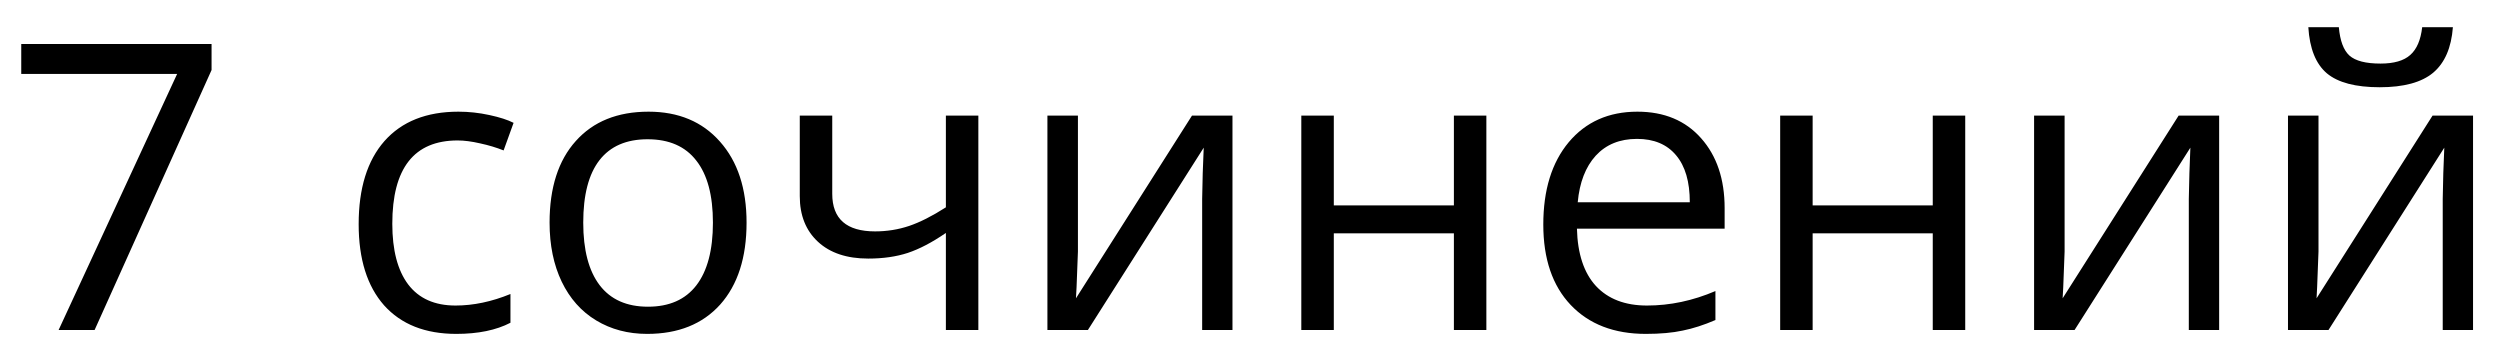 <?xml version="1.0" encoding="UTF-8"?> <svg xmlns="http://www.w3.org/2000/svg" width="88" height="12" viewBox="0 0 88 12" fill="none"><path d="M2.063 11.616L6.235 2.603H0.748V1.549H7.447V2.465L3.33 11.616H2.063ZM16.061 11.753C14.969 11.753 14.122 11.418 13.52 10.748C12.924 10.073 12.625 9.121 12.625 7.891C12.625 6.628 12.928 5.653 13.534 4.964C14.145 4.276 15.012 3.931 16.137 3.931C16.499 3.931 16.862 3.97 17.225 4.049C17.587 4.127 17.872 4.218 18.078 4.324L17.727 5.295C17.475 5.194 17.199 5.111 16.901 5.047C16.603 4.978 16.339 4.944 16.109 4.944C14.576 4.944 13.809 5.921 13.809 7.877C13.809 8.804 13.995 9.516 14.367 10.011C14.744 10.507 15.299 10.755 16.034 10.755C16.662 10.755 17.307 10.62 17.968 10.349V11.361C17.463 11.623 16.828 11.753 16.061 11.753ZM26.279 7.836C26.279 9.066 25.969 10.027 25.35 10.721C24.73 11.409 23.874 11.753 22.781 11.753C22.107 11.753 21.508 11.595 20.984 11.278C20.461 10.962 20.057 10.507 19.772 9.915C19.488 9.323 19.345 8.63 19.345 7.836C19.345 6.605 19.653 5.648 20.268 4.964C20.883 4.276 21.737 3.931 22.829 3.931C23.885 3.931 24.723 4.283 25.343 4.985C25.967 5.687 26.279 6.637 26.279 7.836ZM20.53 7.836C20.53 8.8 20.723 9.534 21.108 10.039C21.494 10.544 22.061 10.796 22.809 10.796C23.557 10.796 24.124 10.546 24.51 10.046C24.9 9.541 25.095 8.804 25.095 7.836C25.095 6.876 24.9 6.149 24.51 5.653C24.124 5.152 23.552 4.902 22.795 4.902C22.047 4.902 21.482 5.148 21.101 5.639C20.72 6.13 20.53 6.862 20.53 7.836ZM29.295 4.069V6.823C29.295 7.705 29.798 8.145 30.803 8.145C31.221 8.145 31.62 8.081 32.001 7.953C32.382 7.824 32.813 7.606 33.295 7.298V4.069H34.438V11.616H33.295V8.2C32.813 8.531 32.366 8.765 31.953 8.903C31.544 9.036 31.081 9.102 30.562 9.102C29.809 9.102 29.219 8.905 28.792 8.51C28.366 8.116 28.152 7.581 28.152 6.906V4.069H29.295ZM37.943 4.069V8.855L37.895 10.108L37.874 10.5L41.958 4.069H43.383V11.616H42.316V7.002L42.336 6.094L42.371 5.198L38.294 11.616H36.869V4.069H37.943ZM46.95 4.069V7.23H51.177V4.069H52.32V11.616H51.177V8.214H46.95V11.616H45.806V4.069H46.95ZM57.932 11.753C56.816 11.753 55.935 11.414 55.288 10.734C54.645 10.055 54.324 9.112 54.324 7.904C54.324 6.688 54.622 5.722 55.219 5.006C55.82 4.29 56.626 3.931 57.636 3.931C58.581 3.931 59.33 4.244 59.881 4.868C60.431 5.488 60.707 6.307 60.707 7.326V8.049H55.508C55.531 8.935 55.754 9.607 56.176 10.066C56.603 10.525 57.202 10.755 57.973 10.755C58.786 10.755 59.589 10.585 60.383 10.245V11.265C59.979 11.439 59.596 11.563 59.233 11.636C58.875 11.714 58.441 11.753 57.932 11.753ZM57.622 4.889C57.016 4.889 56.532 5.086 56.169 5.481C55.811 5.875 55.6 6.422 55.536 7.119H59.481C59.481 6.399 59.321 5.848 58.999 5.467C58.678 5.081 58.219 4.889 57.622 4.889ZM63.805 4.069V7.23H68.033V4.069H69.176V11.616H68.033V8.214H63.805V11.616H62.662V4.069H63.805ZM72.674 4.069V8.855L72.626 10.108L72.605 10.5L76.688 4.069H78.114V11.616H77.046V7.002L77.067 6.094L77.101 5.198L73.025 11.616H71.6V4.069H72.674ZM81.611 4.069V8.855L81.563 10.108L81.543 10.5L85.626 4.069H87.051V11.616H85.984V7.002L86.004 6.094L86.039 5.198L81.963 11.616H80.537V4.069H81.611ZM83.766 3.071C82.917 3.071 82.298 2.908 81.907 2.582C81.517 2.251 81.299 1.71 81.253 0.957H82.327C82.369 1.434 82.493 1.767 82.699 1.955C82.91 2.144 83.275 2.238 83.794 2.238C84.267 2.238 84.616 2.137 84.841 1.935C85.07 1.733 85.21 1.407 85.261 0.957H86.342C86.287 1.682 86.055 2.217 85.646 2.561C85.238 2.901 84.611 3.071 83.766 3.071Z" fill="black"></path></svg> 